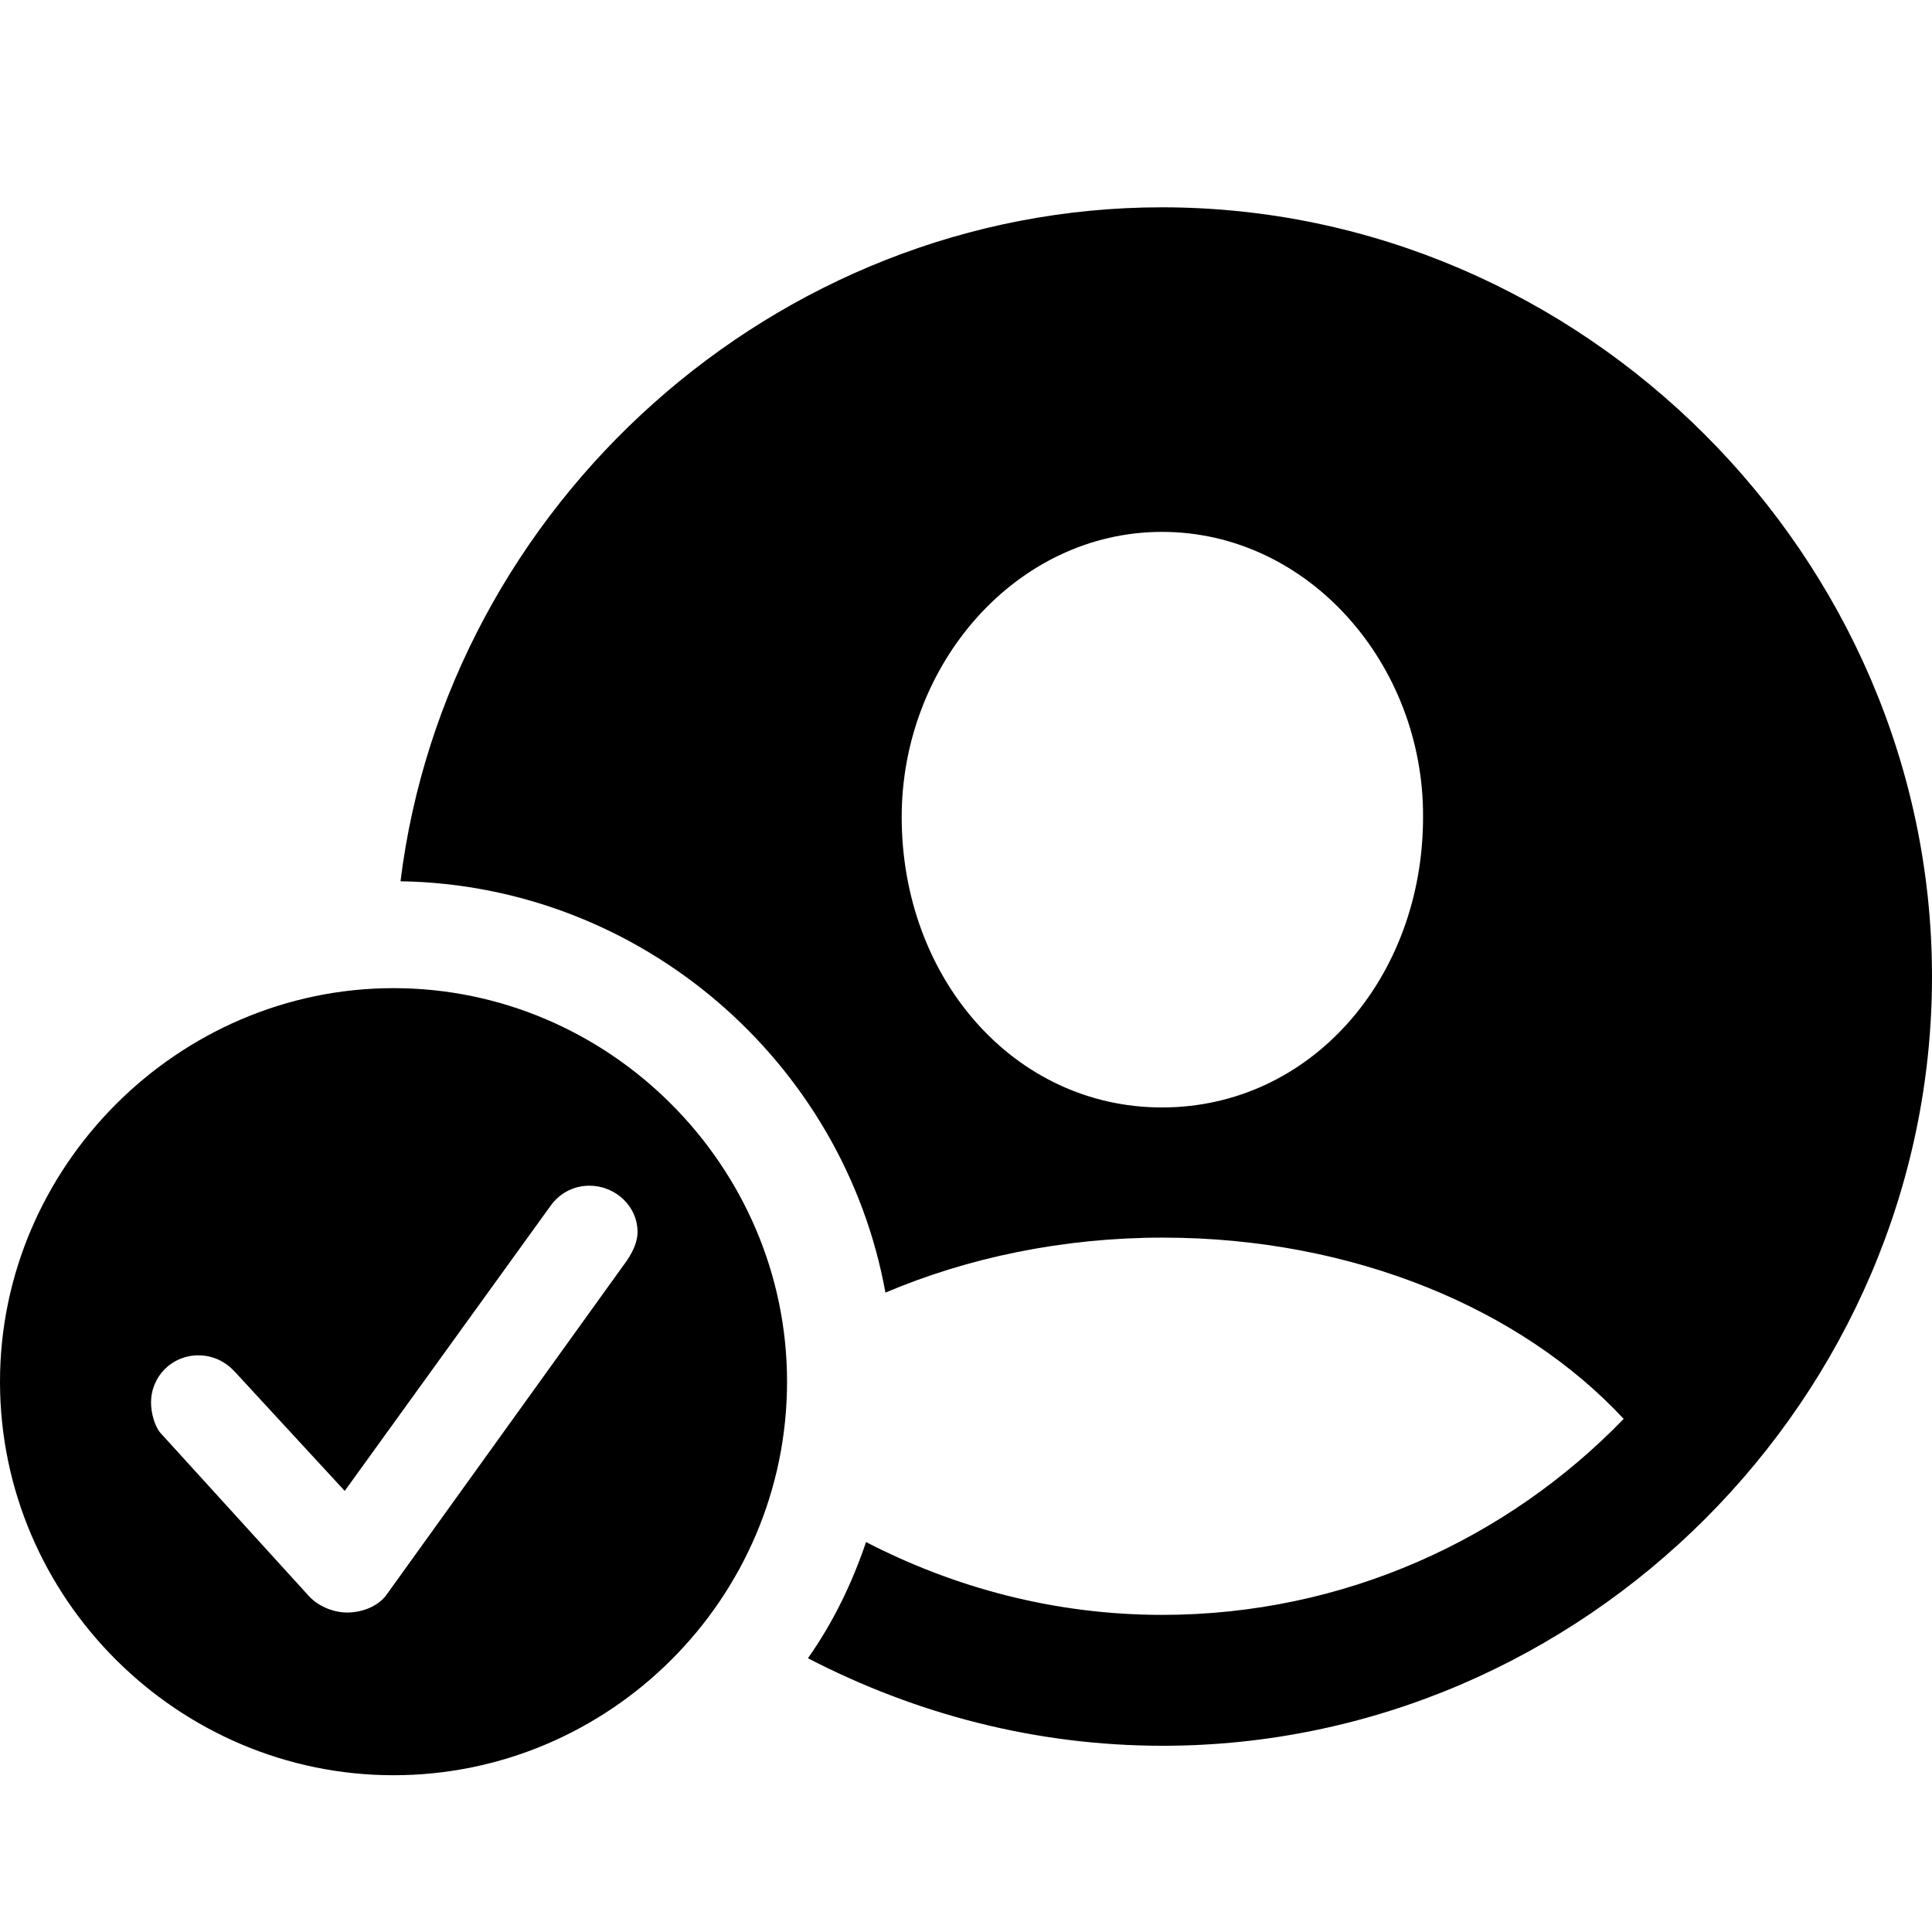 <?xml version="1.0" encoding="utf-8"?>
<svg fill="#000000" width="800px" height="800px" viewBox="0 0 56 56" xmlns="http://www.w3.org/2000/svg"><path d="M 33.703 50.602 C 45.896 50.602 56 40.498 56 28.306 C 56 16.136 45.873 6.009 33.681 6.009 C 22.454 6.009 12.956 14.654 11.609 25.544 C 18.592 25.656 24.452 30.776 25.665 37.467 C 28.045 36.456 30.807 35.873 33.703 35.873 C 39.227 35.873 44.099 37.938 47.063 41.127 C 43.695 44.607 38.958 46.808 33.681 46.808 C 30.582 46.808 27.663 46.022 25.103 44.697 C 24.699 45.887 24.16 47.01 23.419 48.065 C 26.541 49.682 30.021 50.602 33.703 50.602 Z M 33.681 32.1 C 29.392 32.1 26.136 28.351 26.136 23.68 C 26.136 19.257 29.459 15.417 33.681 15.417 C 37.925 15.417 41.27 19.257 41.248 23.68 C 41.248 28.351 37.992 32.1 33.681 32.1 Z M 11.407 51.456 C 17.671 51.456 22.813 46.336 22.813 40.049 C 22.813 33.807 17.671 28.642 11.407 28.642 C 5.164 28.642 0 33.807 0 40.049 C 0 46.336 5.164 51.456 11.407 51.456 Z M 10.059 46.74 C 9.7 46.74 9.251 46.583 8.959 46.269 L 4.648 41.531 C 4.491 41.351 4.378 40.97 4.378 40.655 C 4.378 39.892 4.985 39.285 5.748 39.285 C 6.197 39.285 6.556 39.488 6.803 39.757 L 9.992 43.215 L 15.942 34.974 C 16.189 34.615 16.593 34.368 17.087 34.368 C 17.828 34.368 18.48 34.952 18.48 35.715 C 18.48 35.962 18.367 36.254 18.165 36.546 L 11.204 46.224 C 10.98 46.538 10.531 46.74 10.059 46.74 Z"/></svg>